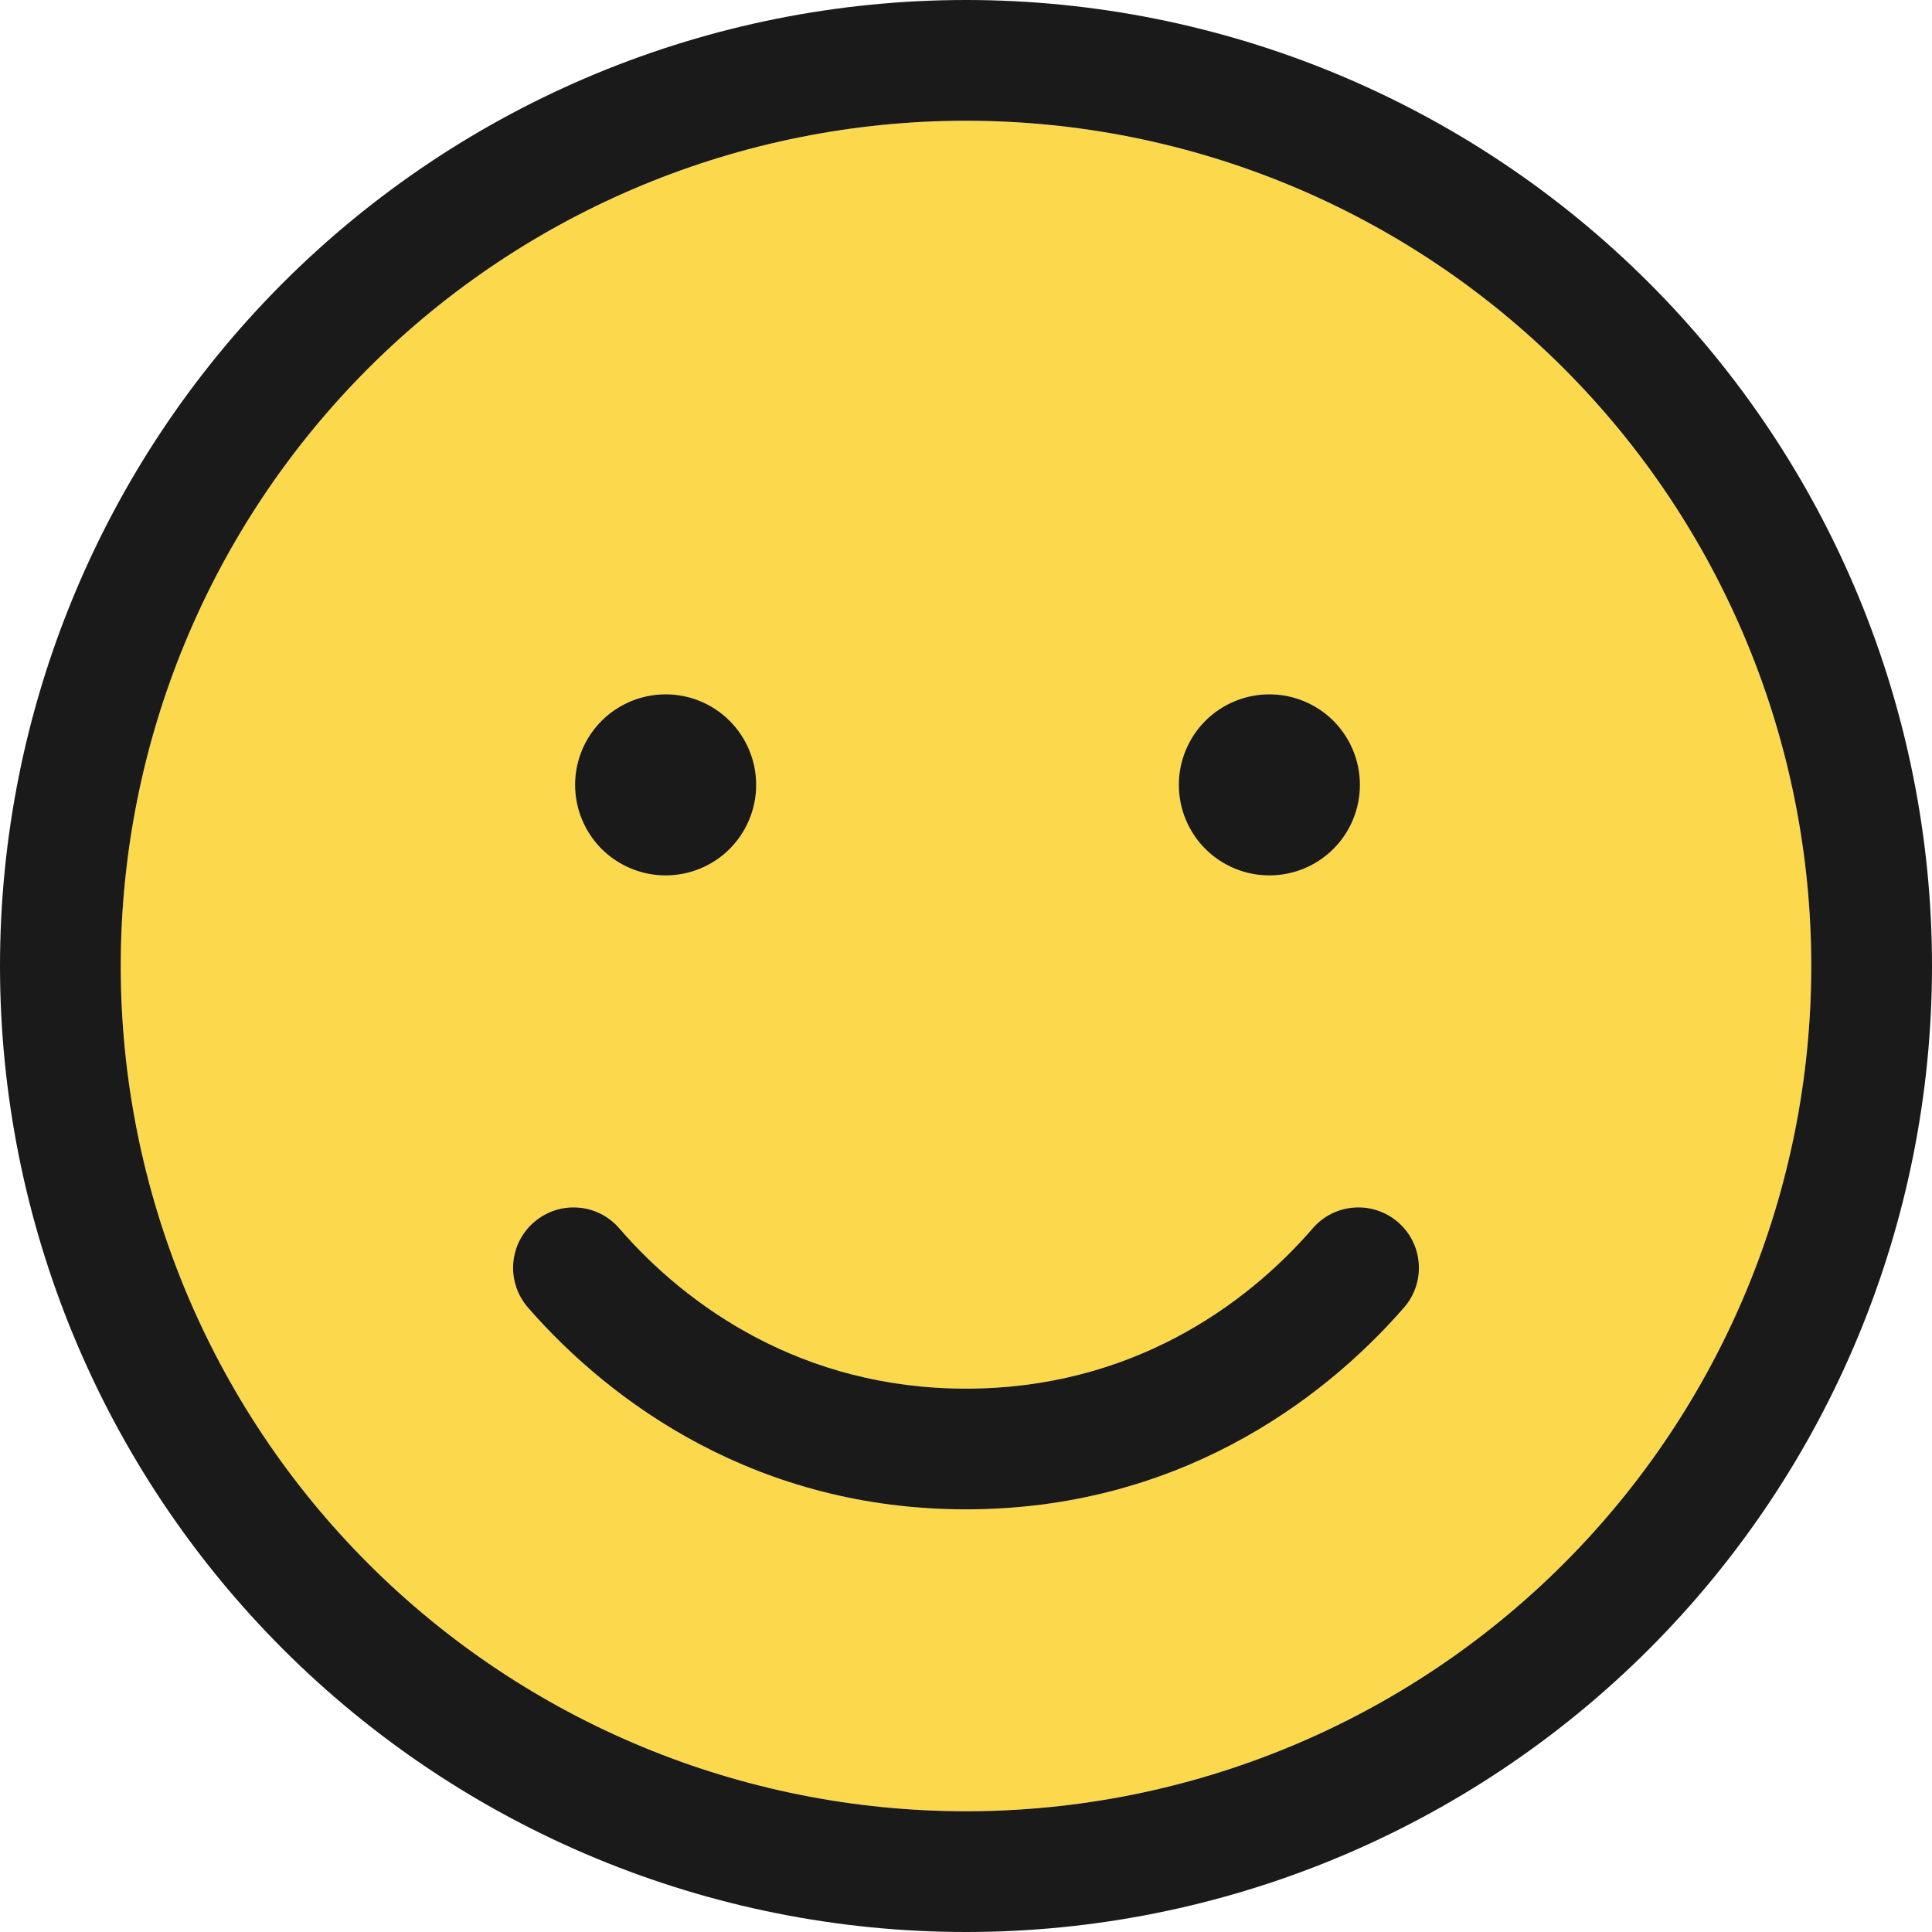 <svg width="50" height="50" viewBox="0 0 50 50" fill="none" xmlns="http://www.w3.org/2000/svg">
<g clip-path="url(#clip0_99_521)">
<path d="M3.125 25C3.125 30.802 5.43 36.366 9.532 40.468C13.634 44.57 19.198 46.875 25 46.875C30.802 46.875 36.366 44.57 40.468 40.468C44.57 36.366 46.875 30.802 46.875 25C46.875 19.198 44.57 13.634 40.468 9.532C36.366 5.43 30.802 3.125 25 3.125C19.198 3.125 13.634 5.43 9.532 9.532C5.43 13.634 3.125 19.198 3.125 25ZM13.662 33.838C13.096 33.184 13.164 32.197 13.818 31.631C14.473 31.064 15.459 31.133 16.025 31.787C17.773 33.809 20.762 35.938 25 35.938C29.238 35.938 32.227 33.809 33.975 31.787C34.541 31.133 35.527 31.064 36.182 31.631C36.836 32.197 36.904 33.184 36.338 33.838C34.16 36.338 30.381 39.062 25 39.062C19.619 39.062 15.84 36.338 13.662 33.838ZM19.57 20.312C19.57 20.934 19.323 21.53 18.884 21.97C18.444 22.409 17.848 22.656 17.227 22.656C16.605 22.656 16.009 22.409 15.569 21.97C15.13 21.53 14.883 20.934 14.883 20.312C14.883 19.691 15.13 19.095 15.569 18.655C16.009 18.216 16.605 17.969 17.227 17.969C17.848 17.969 18.444 18.216 18.884 18.655C19.323 19.095 19.57 19.691 19.57 20.312ZM35.195 20.312C35.195 20.934 34.948 21.53 34.509 21.97C34.069 22.409 33.473 22.656 32.852 22.656C32.23 22.656 31.634 22.409 31.194 21.97C30.755 21.53 30.508 20.934 30.508 20.312C30.508 19.691 30.755 19.095 31.194 18.655C31.634 18.216 32.23 17.969 32.852 17.969C33.473 17.969 34.069 18.216 34.509 18.655C34.948 19.095 35.195 19.691 35.195 20.312Z" fill="#FCD94C"/>
<path d="M46.875 25C46.875 19.198 44.57 13.634 40.468 9.532C36.366 5.43 30.802 3.125 25 3.125C19.198 3.125 13.634 5.43 9.532 9.532C5.43 13.634 3.125 19.198 3.125 25C3.125 30.802 5.43 36.366 9.532 40.468C13.634 44.57 19.198 46.875 25 46.875C30.802 46.875 36.366 44.57 40.468 40.468C44.57 36.366 46.875 30.802 46.875 25ZM0 25C0 18.37 2.634 12.011 7.322 7.322C12.011 2.634 18.37 0 25 0C31.63 0 37.989 2.634 42.678 7.322C47.366 12.011 50 18.37 50 25C50 31.63 47.366 37.989 42.678 42.678C37.989 47.366 31.63 50 25 50C18.37 50 12.011 47.366 7.322 42.678C2.634 37.989 0 31.63 0 25ZM16.025 31.787C17.773 33.809 20.762 35.938 25 35.938C29.238 35.938 32.227 33.809 33.975 31.787C34.541 31.133 35.527 31.064 36.182 31.631C36.836 32.197 36.904 33.184 36.338 33.838C34.16 36.338 30.381 39.062 25 39.062C19.619 39.062 15.84 36.338 13.662 33.838C13.096 33.184 13.164 32.197 13.818 31.631C14.473 31.064 15.459 31.133 16.025 31.787ZM14.883 20.312C14.883 19.691 15.13 19.095 15.569 18.655C16.009 18.216 16.605 17.969 17.227 17.969C17.848 17.969 18.444 18.216 18.884 18.655C19.323 19.095 19.57 19.691 19.57 20.312C19.57 20.934 19.323 21.53 18.884 21.97C18.444 22.409 17.848 22.656 17.227 22.656C16.605 22.656 16.009 22.409 15.569 21.97C15.13 21.53 14.883 20.934 14.883 20.312ZM32.852 17.969C33.473 17.969 34.069 18.216 34.509 18.655C34.948 19.095 35.195 19.691 35.195 20.312C35.195 20.934 34.948 21.53 34.509 21.97C34.069 22.409 33.473 22.656 32.852 22.656C32.23 22.656 31.634 22.409 31.194 21.97C30.755 21.53 30.508 20.934 30.508 20.312C30.508 19.691 30.755 19.095 31.194 18.655C31.634 18.216 32.23 17.969 32.852 17.969Z" fill="#1A1A1A"/>
</g>
<defs>
<clipPath id="clip0_99_521">
<rect width="50" height="50" fill="white"/>
</clipPath>
</defs>
</svg>
